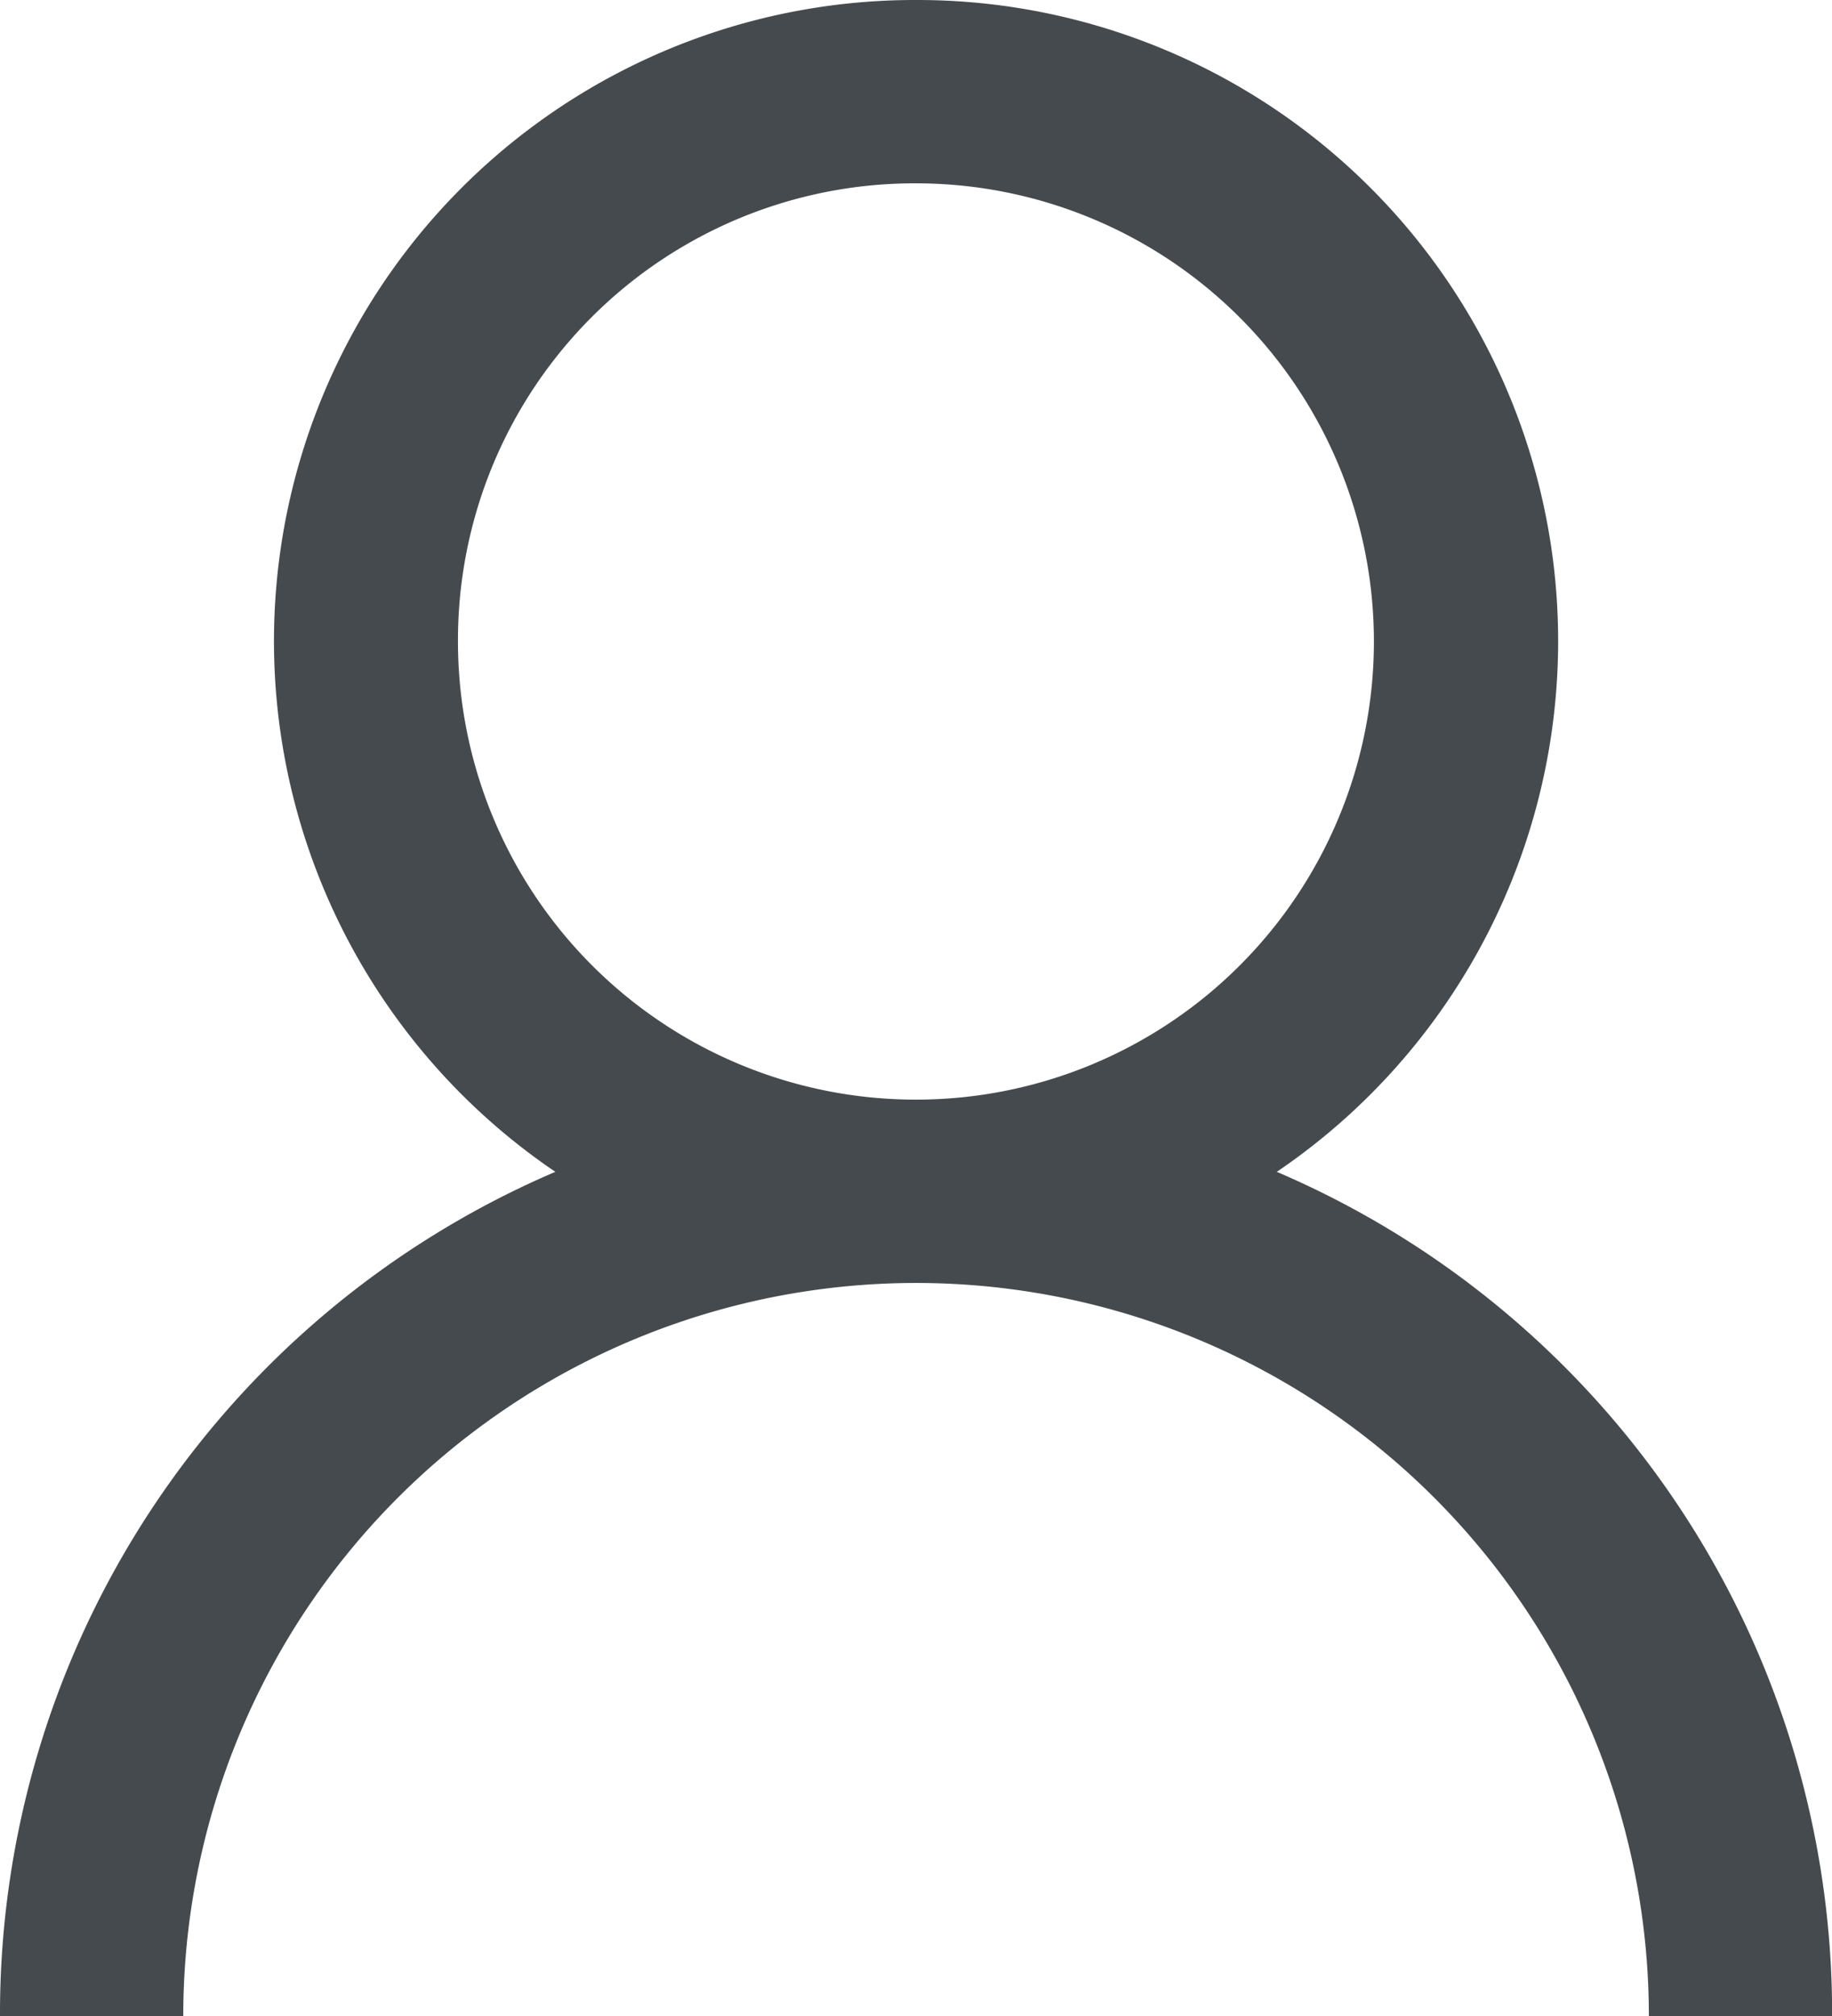 <svg xmlns="http://www.w3.org/2000/svg" width="14.545" height="16" viewBox="0 0 14.545 16"><g transform="translate(-6 -4)"><path d="M13.273,4a5.088,5.088,0,0,0-2.864,9.3A7.268,7.268,0,0,0,6,20H7.455a5.818,5.818,0,1,1,11.636,0h1.455a7.268,7.268,0,0,0-4.409-6.7A5.088,5.088,0,0,0,13.273,4Zm0,1.455A3.636,3.636,0,1,1,9.636,9.091,3.625,3.625,0,0,1,13.273,5.455Z" fill="#454a4e"/></g></svg>
